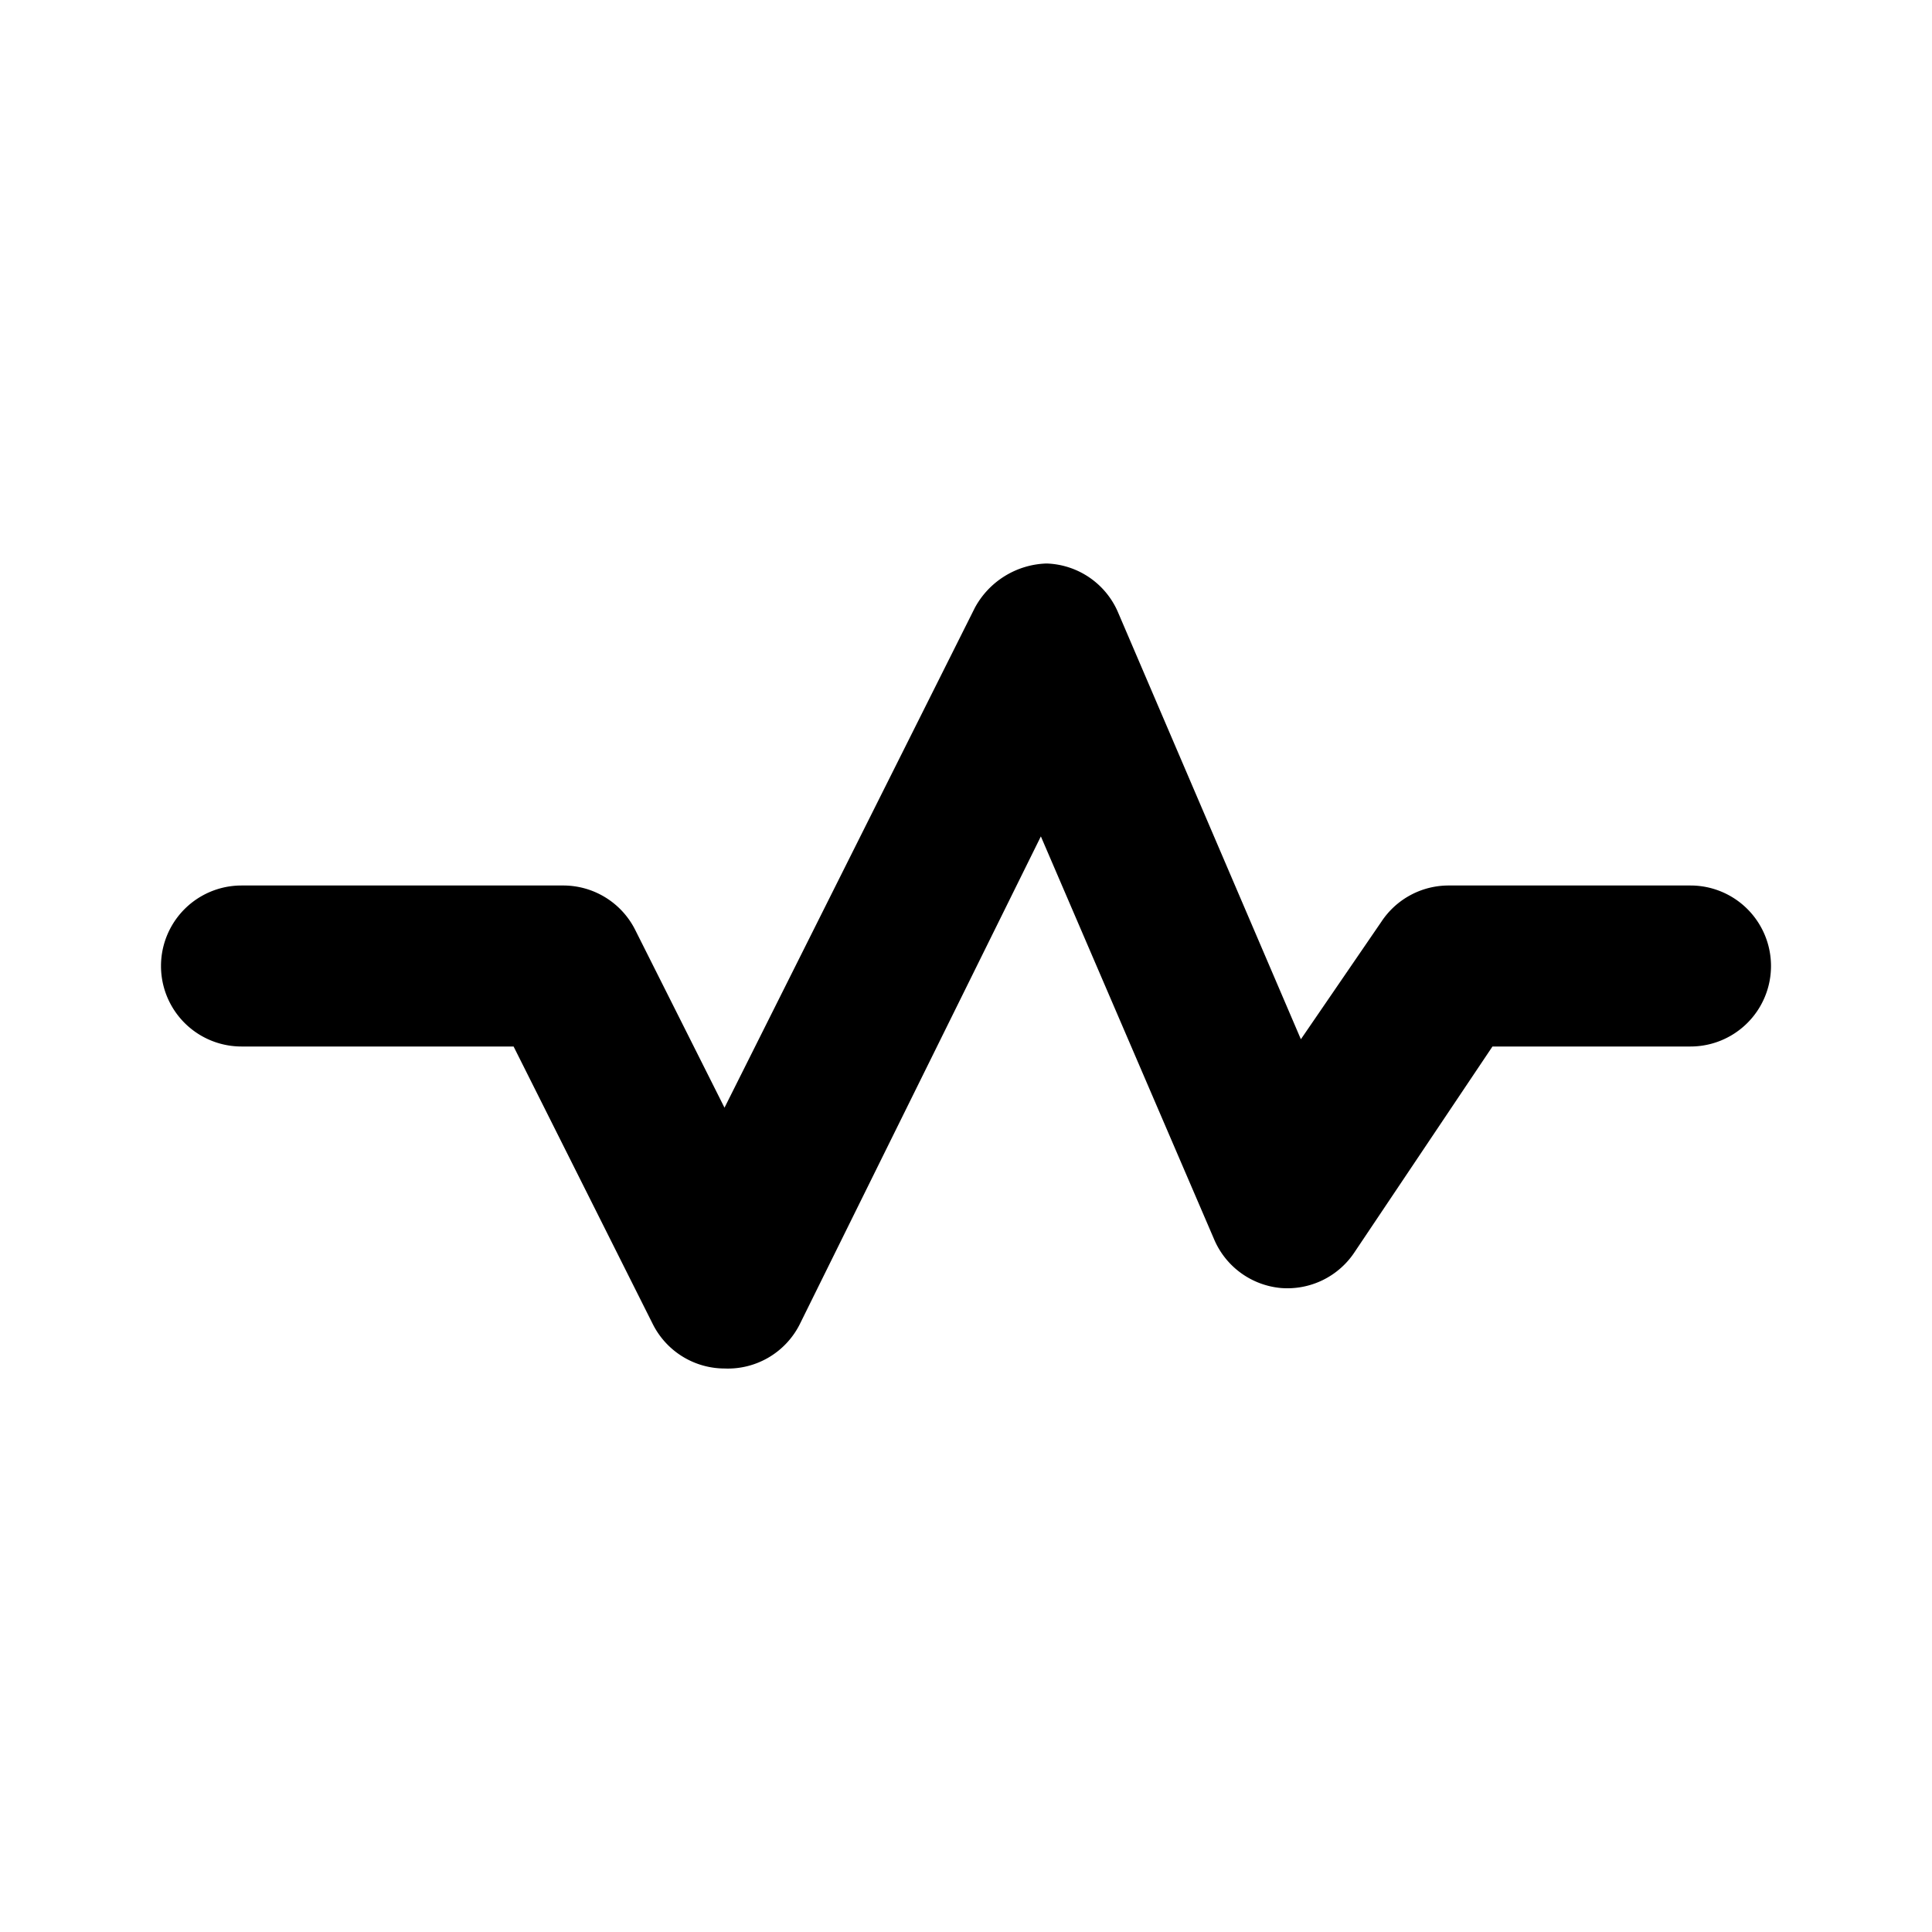 <?xml version="1.0" encoding="utf-8"?>
<svg fill="#000000" width="800px" height="800px" viewBox="0 0 24 24" id="frequency" data-name="Flat Color" xmlns="http://www.w3.org/2000/svg" class="icon flat-color"><path id="primary" d="M9,17a1,1,0,0,1-.89-.55L6.38,13H3a1,1,0,0,1,0-2H7a1,1,0,0,1,.89.55L9,13.76l3.11-6.21A1.05,1.05,0,0,1,13,7a1,1,0,0,1,.89.61l2.27,5.3,1-1.46A1,1,0,0,1,18,11h3a1,1,0,0,1,0,2H18.54l-1.71,2.55a1,1,0,0,1-.92.45,1,1,0,0,1-.83-.61l-2.15-5-3,6.07A1,1,0,0,1,9,17Z" style="fill: rgb(0, 0, 0);"></path></svg>